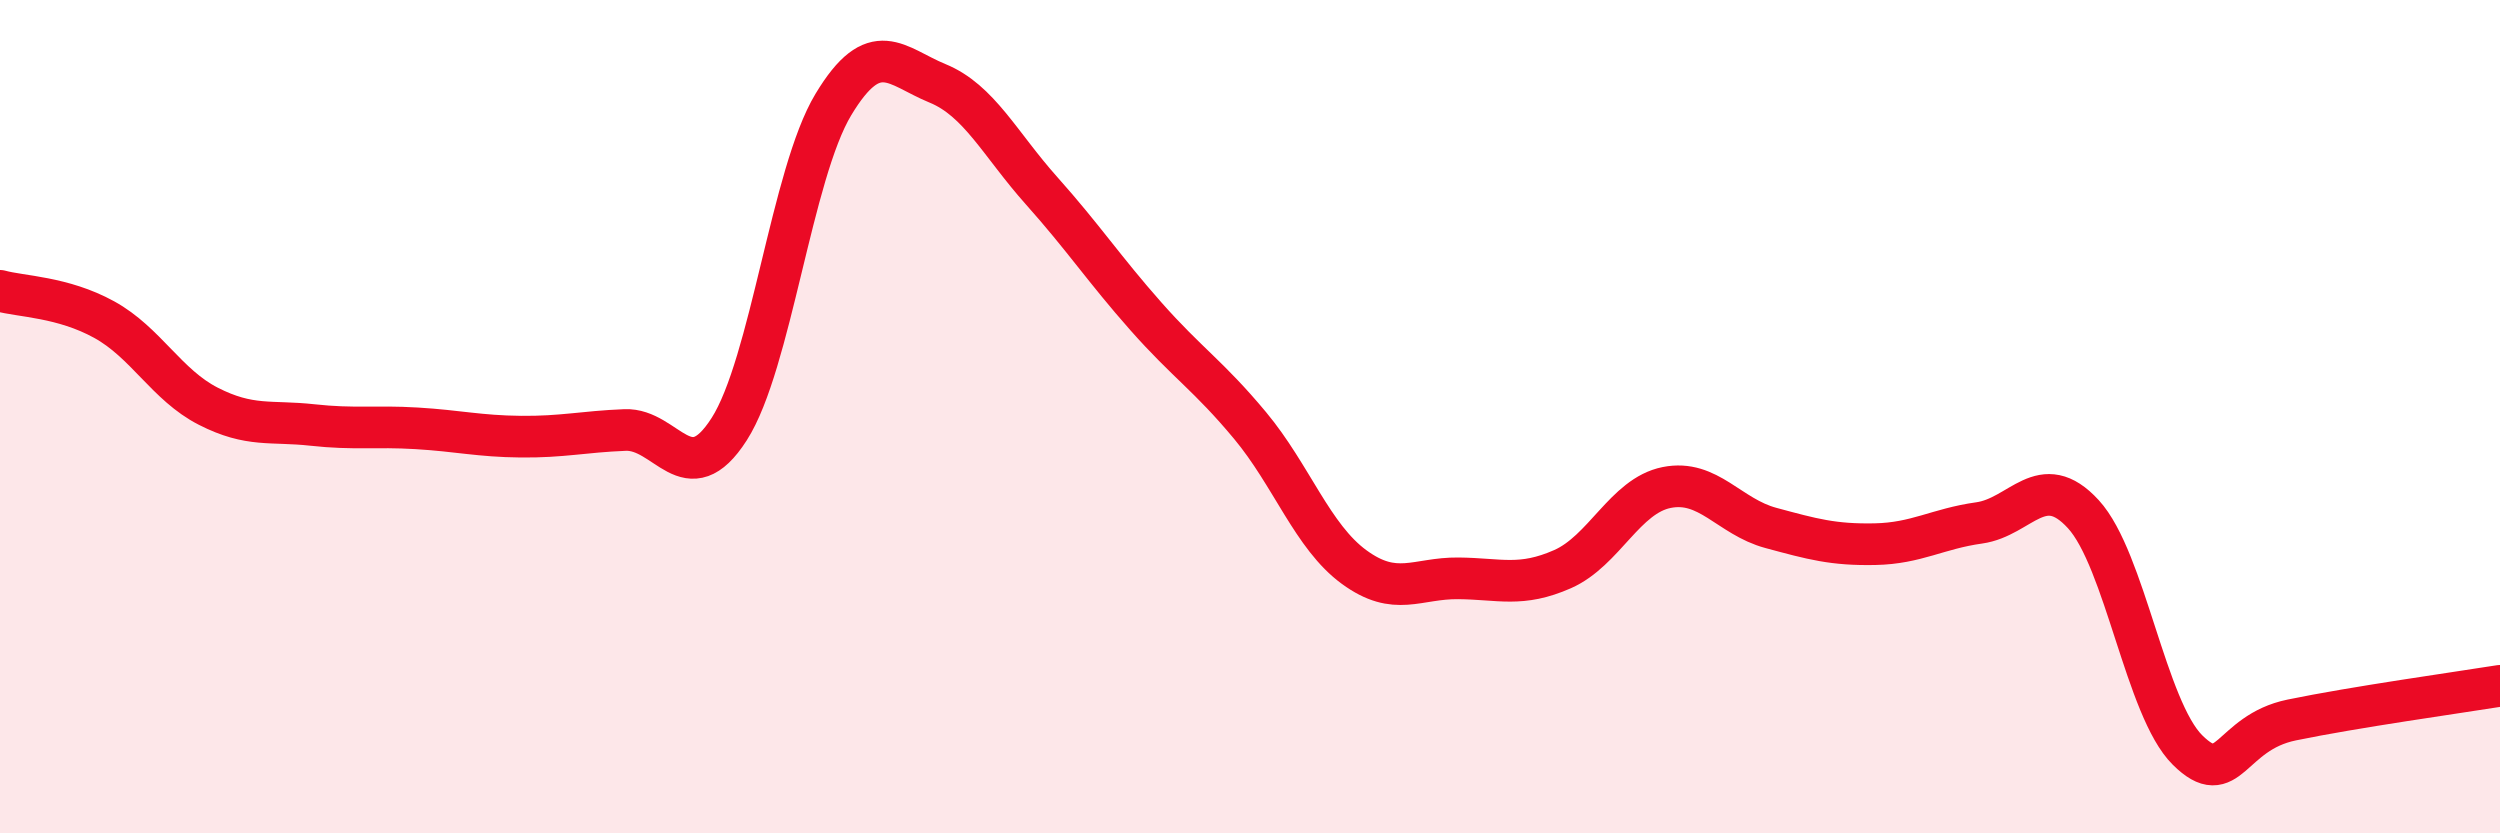 
    <svg width="60" height="20" viewBox="0 0 60 20" xmlns="http://www.w3.org/2000/svg">
      <path
        d="M 0,6.98 C 0.5,7.12 1.5,7.12 2.5,7.67 C 3.5,8.22 4,9.24 5,9.75 C 6,10.26 6.5,10.09 7.5,10.2 C 8.5,10.31 9,10.22 10,10.28 C 11,10.34 11.5,10.47 12.5,10.48 C 13.5,10.49 14,10.36 15,10.32 C 16,10.28 16.5,11.86 17.5,10.3 C 18.5,8.74 19,4.17 20,2.51 C 21,0.85 21.5,1.59 22.5,2 C 23.5,2.41 24,3.46 25,4.58 C 26,5.7 26.5,6.46 27.5,7.59 C 28.5,8.72 29,9.01 30,10.21 C 31,11.41 31.5,12.88 32.5,13.61 C 33.5,14.34 34,13.87 35,13.88 C 36,13.89 36.5,14.1 37.5,13.66 C 38.5,13.22 39,11.9 40,11.7 C 41,11.5 41.5,12.4 42.5,12.67 C 43.5,12.94 44,13.08 45,13.06 C 46,13.04 46.5,12.69 47.5,12.55 C 48.5,12.41 49,11.25 50,12.34 C 51,13.43 51.5,17.01 52.5,18 C 53.5,18.99 53.5,17.59 55,17.28 C 56.5,16.97 59,16.62 60,16.46L60 20L0 20Z"
        fill="#EB0A25"
        opacity="0.1"
        stroke-linecap="round"
        stroke-linejoin="round"
      />
      <path
        d="M 0,6.98 C 0.5,7.12 1.5,7.12 2.5,7.67 C 3.5,8.22 4,9.24 5,9.75 C 6,10.26 6.5,10.09 7.5,10.2 C 8.5,10.31 9,10.22 10,10.28 C 11,10.34 11.5,10.47 12.5,10.48 C 13.5,10.49 14,10.36 15,10.32 C 16,10.28 16.5,11.86 17.5,10.3 C 18.5,8.74 19,4.17 20,2.51 C 21,0.85 21.5,1.59 22.5,2 C 23.5,2.41 24,3.46 25,4.58 C 26,5.7 26.5,6.46 27.5,7.59 C 28.5,8.72 29,9.01 30,10.21 C 31,11.41 31.5,12.88 32.5,13.61 C 33.5,14.34 34,13.87 35,13.88 C 36,13.89 36.5,14.1 37.5,13.66 C 38.5,13.22 39,11.9 40,11.7 C 41,11.5 41.5,12.4 42.5,12.67 C 43.5,12.94 44,13.08 45,13.06 C 46,13.04 46.5,12.69 47.5,12.55 C 48.5,12.41 49,11.25 50,12.34 C 51,13.43 51.5,17.01 52.5,18 C 53.5,18.99 53.5,17.59 55,17.28 C 56.5,16.97 59,16.62 60,16.46"
        stroke="#EB0A25"
        stroke-width="1"
        fill="none"
        stroke-linecap="round"
        stroke-linejoin="round"
      />
    </svg>
  
